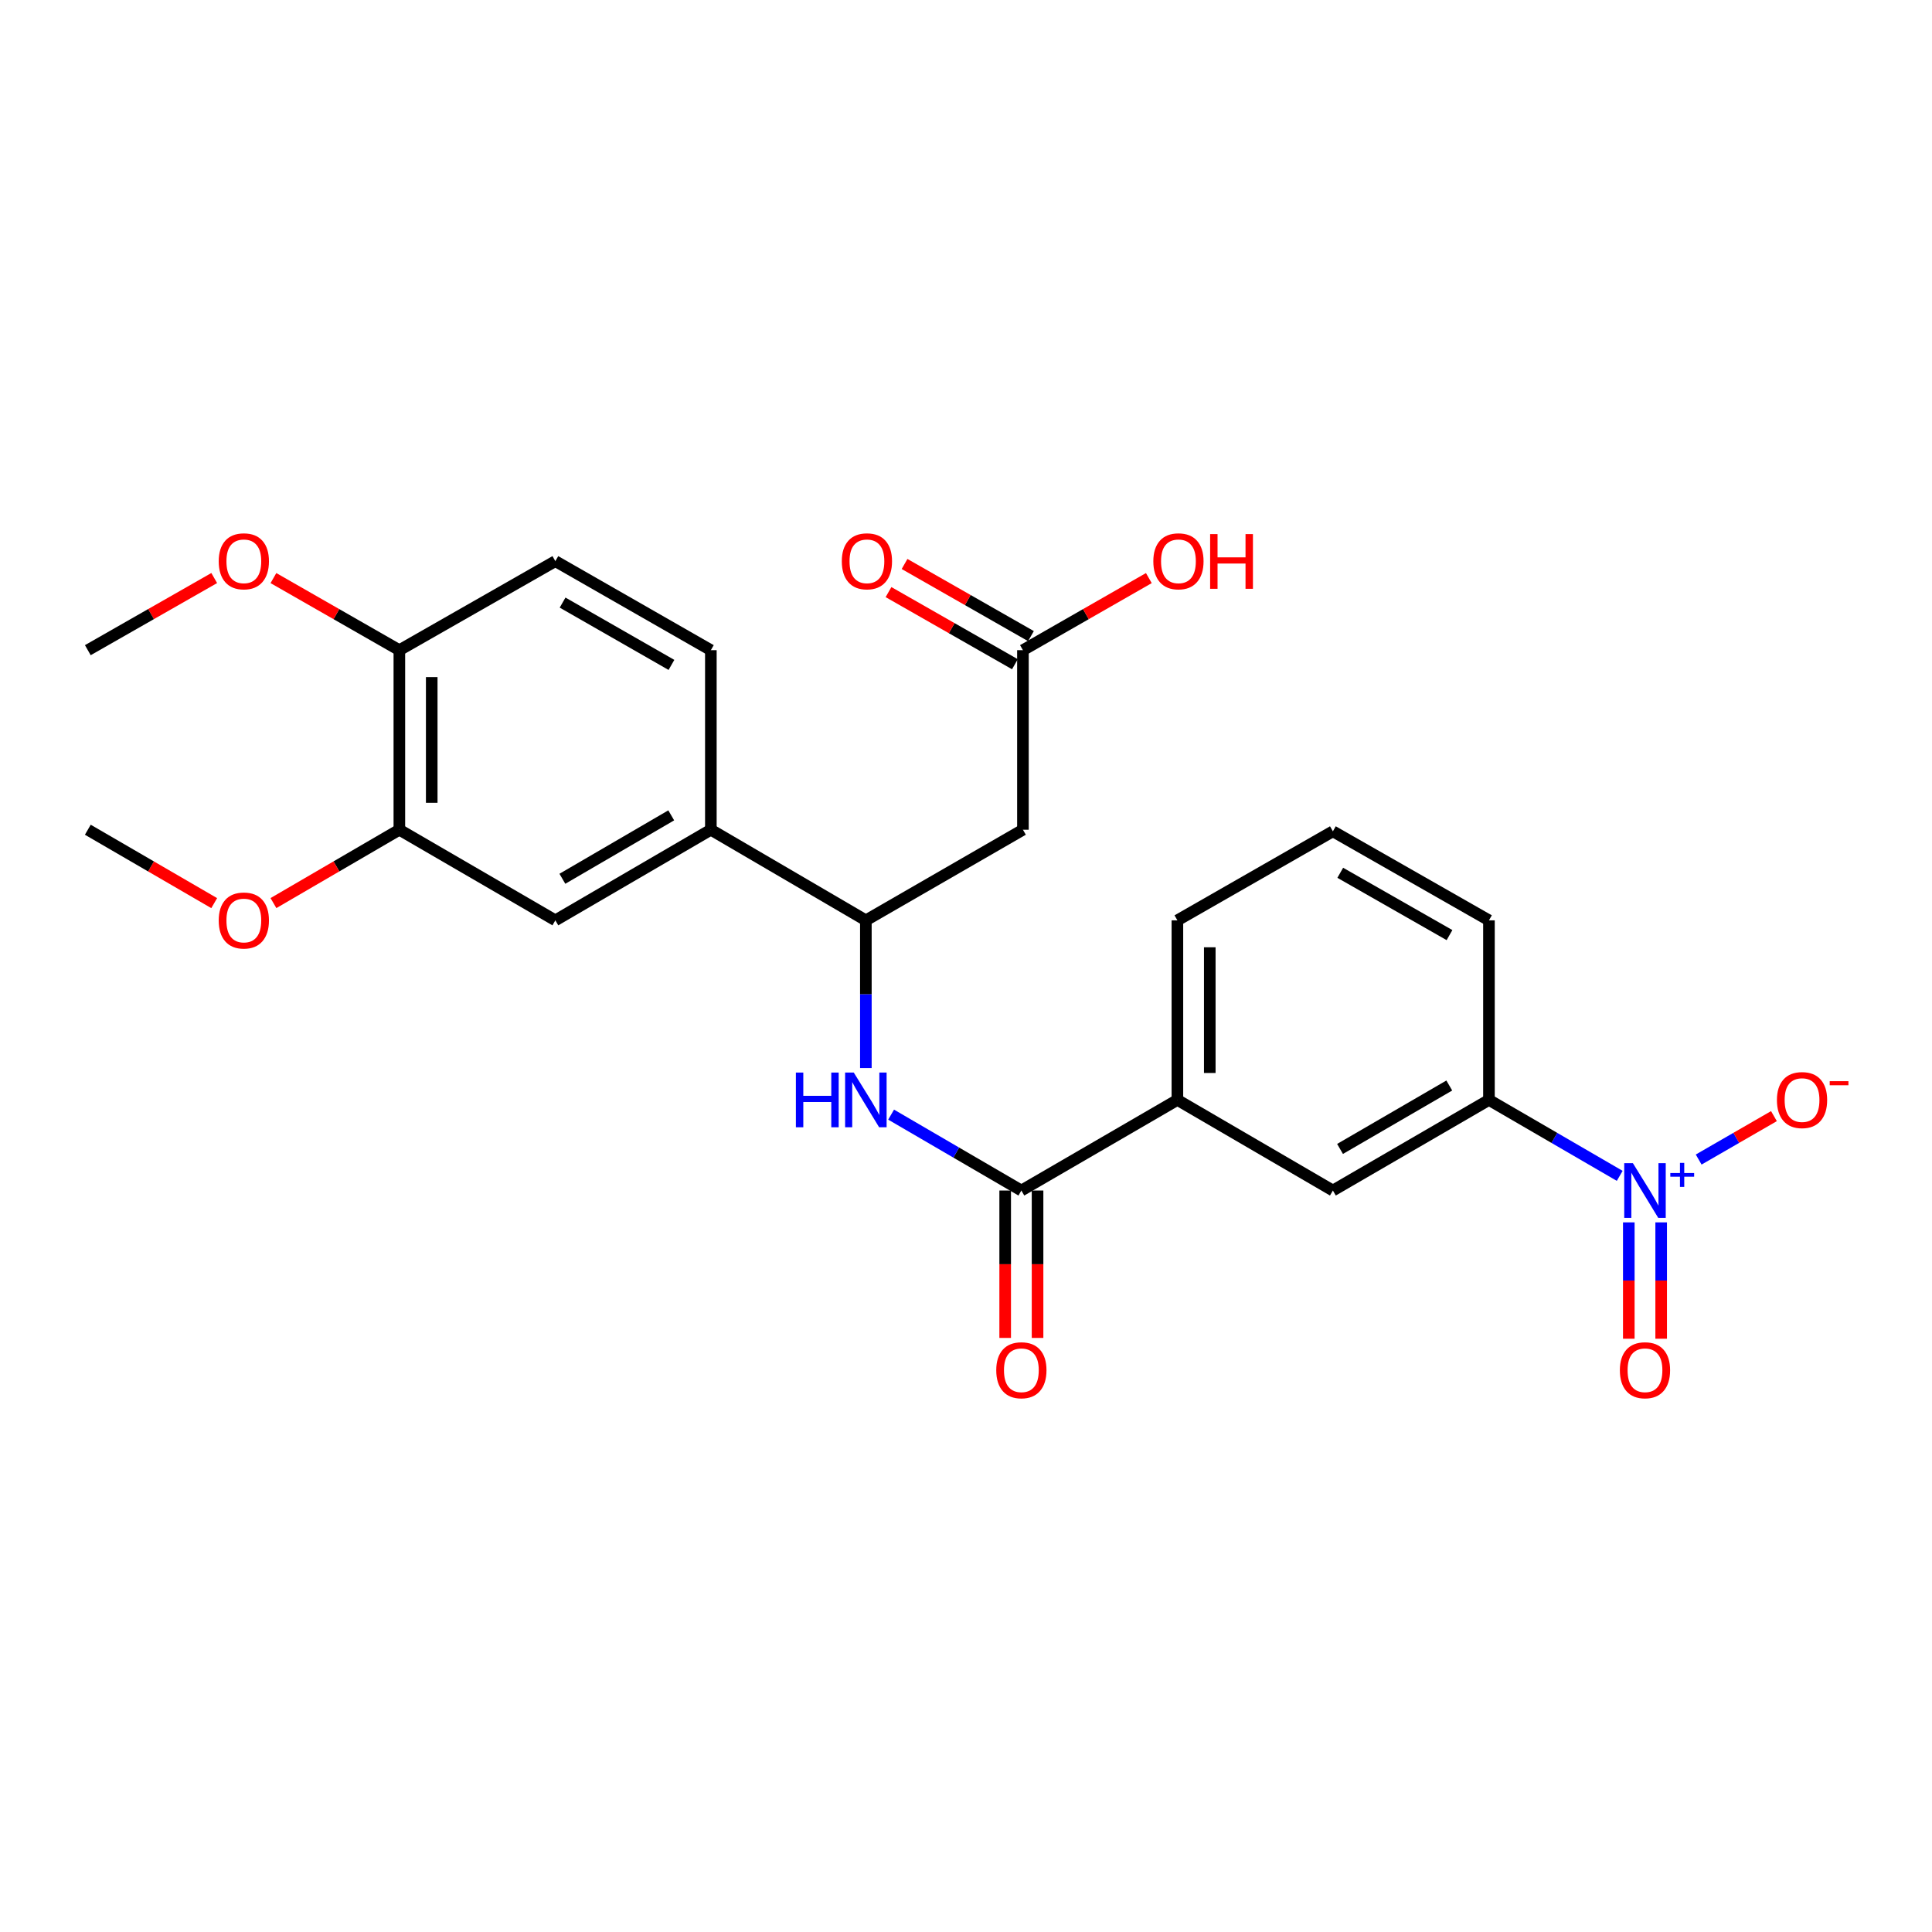 <?xml version='1.0' encoding='iso-8859-1'?>
<svg version='1.1' baseProfile='full'
              xmlns='http://www.w3.org/2000/svg'
                      xmlns:rdkit='http://www.rdkit.org/xml'
                      xmlns:xlink='http://www.w3.org/1999/xlink'
                  xml:space='preserve'
width='1000px' height='1000px' viewBox='0 0 1000 1000'>
<!-- END OF HEADER -->
<rect style='opacity:1.0;fill:#FFFFFF;stroke:none' width='1000' height='1000' x='0' y='0'> </rect>
<path class='bond-4' d='M 838.366,608.623 L 804.523,588.969' style='fill:none;fill-rule:evenodd;stroke:#0000FF;stroke-width:6px;stroke-linecap:butt;stroke-linejoin:miter;stroke-opacity:1' />
<path class='bond-4' d='M 804.523,588.969 L 770.68,569.315' style='fill:none;fill-rule:evenodd;stroke:#000000;stroke-width:6px;stroke-linecap:butt;stroke-linejoin:miter;stroke-opacity:1' />
<path class='bond-11' d='M 879.231,600.182 L 898.709,588.944' style='fill:none;fill-rule:evenodd;stroke:#0000FF;stroke-width:6px;stroke-linecap:butt;stroke-linejoin:miter;stroke-opacity:1' />
<path class='bond-11' d='M 898.709,588.944 L 918.187,577.706' style='fill:none;fill-rule:evenodd;stroke:#FF0000;stroke-width:6px;stroke-linecap:butt;stroke-linejoin:miter;stroke-opacity:1' />
<path class='bond-12' d='M 843.062,632.7 L 843.062,662.811' style='fill:none;fill-rule:evenodd;stroke:#0000FF;stroke-width:6px;stroke-linecap:butt;stroke-linejoin:miter;stroke-opacity:1' />
<path class='bond-12' d='M 843.062,662.811 L 843.062,692.922' style='fill:none;fill-rule:evenodd;stroke:#FF0000;stroke-width:6px;stroke-linecap:butt;stroke-linejoin:miter;stroke-opacity:1' />
<path class='bond-12' d='M 859.819,632.7 L 859.819,662.811' style='fill:none;fill-rule:evenodd;stroke:#0000FF;stroke-width:6px;stroke-linecap:butt;stroke-linejoin:miter;stroke-opacity:1' />
<path class='bond-12' d='M 859.819,662.811 L 859.819,692.922' style='fill:none;fill-rule:evenodd;stroke:#FF0000;stroke-width:6px;stroke-linecap:butt;stroke-linejoin:miter;stroke-opacity:1' />
<path class='bond-0' d='M 528.659,616.216 L 609.419,569.315' style='fill:none;fill-rule:evenodd;stroke:#000000;stroke-width:6px;stroke-linecap:butt;stroke-linejoin:miter;stroke-opacity:1' />
<path class='bond-1' d='M 528.659,616.216 L 494.948,596.573' style='fill:none;fill-rule:evenodd;stroke:#000000;stroke-width:6px;stroke-linecap:butt;stroke-linejoin:miter;stroke-opacity:1' />
<path class='bond-1' d='M 494.948,596.573 L 461.237,576.93' style='fill:none;fill-rule:evenodd;stroke:#0000FF;stroke-width:6px;stroke-linecap:butt;stroke-linejoin:miter;stroke-opacity:1' />
<path class='bond-14' d='M 520.28,616.216 L 520.28,654.363' style='fill:none;fill-rule:evenodd;stroke:#000000;stroke-width:6px;stroke-linecap:butt;stroke-linejoin:miter;stroke-opacity:1' />
<path class='bond-14' d='M 520.28,654.363 L 520.28,692.51' style='fill:none;fill-rule:evenodd;stroke:#FF0000;stroke-width:6px;stroke-linecap:butt;stroke-linejoin:miter;stroke-opacity:1' />
<path class='bond-14' d='M 537.037,616.216 L 537.037,654.363' style='fill:none;fill-rule:evenodd;stroke:#000000;stroke-width:6px;stroke-linecap:butt;stroke-linejoin:miter;stroke-opacity:1' />
<path class='bond-14' d='M 537.037,654.363 L 537.037,692.51' style='fill:none;fill-rule:evenodd;stroke:#FF0000;stroke-width:6px;stroke-linecap:butt;stroke-linejoin:miter;stroke-opacity:1' />
<path class='bond-2' d='M 448.168,552.831 L 448.168,514.599' style='fill:none;fill-rule:evenodd;stroke:#0000FF;stroke-width:6px;stroke-linecap:butt;stroke-linejoin:miter;stroke-opacity:1' />
<path class='bond-2' d='M 448.168,514.599 L 448.168,476.368' style='fill:none;fill-rule:evenodd;stroke:#000000;stroke-width:6px;stroke-linecap:butt;stroke-linejoin:miter;stroke-opacity:1' />
<path class='bond-3' d='M 448.168,476.368 L 529.469,429.466' style='fill:none;fill-rule:evenodd;stroke:#000000;stroke-width:6px;stroke-linecap:butt;stroke-linejoin:miter;stroke-opacity:1' />
<path class='bond-5' d='M 448.168,476.368 L 367.938,429.466' style='fill:none;fill-rule:evenodd;stroke:#000000;stroke-width:6px;stroke-linecap:butt;stroke-linejoin:miter;stroke-opacity:1' />
<path class='bond-7' d='M 529.469,429.466 L 529.469,336.529' style='fill:none;fill-rule:evenodd;stroke:#000000;stroke-width:6px;stroke-linecap:butt;stroke-linejoin:miter;stroke-opacity:1' />
<path class='bond-8' d='M 770.68,569.315 L 689.901,616.216' style='fill:none;fill-rule:evenodd;stroke:#000000;stroke-width:6px;stroke-linecap:butt;stroke-linejoin:miter;stroke-opacity:1' />
<path class='bond-8' d='M 750.149,561.858 L 693.603,594.689' style='fill:none;fill-rule:evenodd;stroke:#000000;stroke-width:6px;stroke-linecap:butt;stroke-linejoin:miter;stroke-opacity:1' />
<path class='bond-21' d='M 770.68,569.315 L 770.68,476.368' style='fill:none;fill-rule:evenodd;stroke:#000000;stroke-width:6px;stroke-linecap:butt;stroke-linejoin:miter;stroke-opacity:1' />
<path class='bond-9' d='M 367.938,429.466 L 287.448,476.368' style='fill:none;fill-rule:evenodd;stroke:#000000;stroke-width:6px;stroke-linecap:butt;stroke-linejoin:miter;stroke-opacity:1' />
<path class='bond-9' d='M 347.428,422.023 L 291.085,454.854' style='fill:none;fill-rule:evenodd;stroke:#000000;stroke-width:6px;stroke-linecap:butt;stroke-linejoin:miter;stroke-opacity:1' />
<path class='bond-15' d='M 367.938,429.466 L 367.938,336.529' style='fill:none;fill-rule:evenodd;stroke:#000000;stroke-width:6px;stroke-linecap:butt;stroke-linejoin:miter;stroke-opacity:1' />
<path class='bond-6' d='M 609.419,569.315 L 689.901,616.216' style='fill:none;fill-rule:evenodd;stroke:#000000;stroke-width:6px;stroke-linecap:butt;stroke-linejoin:miter;stroke-opacity:1' />
<path class='bond-26' d='M 609.419,569.315 L 609.419,476.368' style='fill:none;fill-rule:evenodd;stroke:#000000;stroke-width:6px;stroke-linecap:butt;stroke-linejoin:miter;stroke-opacity:1' />
<path class='bond-26' d='M 626.177,555.373 L 626.177,490.31' style='fill:none;fill-rule:evenodd;stroke:#000000;stroke-width:6px;stroke-linecap:butt;stroke-linejoin:miter;stroke-opacity:1' />
<path class='bond-16' d='M 533.621,329.252 L 500.908,310.583' style='fill:none;fill-rule:evenodd;stroke:#000000;stroke-width:6px;stroke-linecap:butt;stroke-linejoin:miter;stroke-opacity:1' />
<path class='bond-16' d='M 500.908,310.583 L 468.195,291.915' style='fill:none;fill-rule:evenodd;stroke:#FF0000;stroke-width:6px;stroke-linecap:butt;stroke-linejoin:miter;stroke-opacity:1' />
<path class='bond-16' d='M 525.316,343.806 L 492.602,325.137' style='fill:none;fill-rule:evenodd;stroke:#000000;stroke-width:6px;stroke-linecap:butt;stroke-linejoin:miter;stroke-opacity:1' />
<path class='bond-16' d='M 492.602,325.137 L 459.889,306.469' style='fill:none;fill-rule:evenodd;stroke:#FF0000;stroke-width:6px;stroke-linecap:butt;stroke-linejoin:miter;stroke-opacity:1' />
<path class='bond-18' d='M 529.469,336.529 L 562.055,317.873' style='fill:none;fill-rule:evenodd;stroke:#000000;stroke-width:6px;stroke-linecap:butt;stroke-linejoin:miter;stroke-opacity:1' />
<path class='bond-18' d='M 562.055,317.873 L 594.641,299.217' style='fill:none;fill-rule:evenodd;stroke:#FF0000;stroke-width:6px;stroke-linecap:butt;stroke-linejoin:miter;stroke-opacity:1' />
<path class='bond-10' d='M 287.448,476.368 L 206.706,429.466' style='fill:none;fill-rule:evenodd;stroke:#000000;stroke-width:6px;stroke-linecap:butt;stroke-linejoin:miter;stroke-opacity:1' />
<path class='bond-19' d='M 206.706,429.466 L 174.12,448.451' style='fill:none;fill-rule:evenodd;stroke:#000000;stroke-width:6px;stroke-linecap:butt;stroke-linejoin:miter;stroke-opacity:1' />
<path class='bond-19' d='M 174.12,448.451 L 141.535,467.437' style='fill:none;fill-rule:evenodd;stroke:#FF0000;stroke-width:6px;stroke-linecap:butt;stroke-linejoin:miter;stroke-opacity:1' />
<path class='bond-27' d='M 206.706,429.466 L 206.706,336.529' style='fill:none;fill-rule:evenodd;stroke:#000000;stroke-width:6px;stroke-linecap:butt;stroke-linejoin:miter;stroke-opacity:1' />
<path class='bond-27' d='M 223.463,415.526 L 223.463,350.469' style='fill:none;fill-rule:evenodd;stroke:#000000;stroke-width:6px;stroke-linecap:butt;stroke-linejoin:miter;stroke-opacity:1' />
<path class='bond-13' d='M 206.706,336.529 L 287.448,290.446' style='fill:none;fill-rule:evenodd;stroke:#000000;stroke-width:6px;stroke-linecap:butt;stroke-linejoin:miter;stroke-opacity:1' />
<path class='bond-20' d='M 206.706,336.529 L 174.115,317.872' style='fill:none;fill-rule:evenodd;stroke:#000000;stroke-width:6px;stroke-linecap:butt;stroke-linejoin:miter;stroke-opacity:1' />
<path class='bond-20' d='M 174.115,317.872 L 141.525,299.216' style='fill:none;fill-rule:evenodd;stroke:#FF0000;stroke-width:6px;stroke-linecap:butt;stroke-linejoin:miter;stroke-opacity:1' />
<path class='bond-17' d='M 367.938,336.529 L 287.448,290.446' style='fill:none;fill-rule:evenodd;stroke:#000000;stroke-width:6px;stroke-linecap:butt;stroke-linejoin:miter;stroke-opacity:1' />
<path class='bond-17' d='M 347.539,344.159 L 291.195,311.901' style='fill:none;fill-rule:evenodd;stroke:#000000;stroke-width:6px;stroke-linecap:butt;stroke-linejoin:miter;stroke-opacity:1' />
<path class='bond-24' d='M 110.871,467.461 L 78.163,448.464' style='fill:none;fill-rule:evenodd;stroke:#FF0000;stroke-width:6px;stroke-linecap:butt;stroke-linejoin:miter;stroke-opacity:1' />
<path class='bond-24' d='M 78.163,448.464 L 45.455,429.466' style='fill:none;fill-rule:evenodd;stroke:#000000;stroke-width:6px;stroke-linecap:butt;stroke-linejoin:miter;stroke-opacity:1' />
<path class='bond-25' d='M 110.881,299.192 L 78.168,317.86' style='fill:none;fill-rule:evenodd;stroke:#FF0000;stroke-width:6px;stroke-linecap:butt;stroke-linejoin:miter;stroke-opacity:1' />
<path class='bond-25' d='M 78.168,317.86 L 45.455,336.529' style='fill:none;fill-rule:evenodd;stroke:#000000;stroke-width:6px;stroke-linecap:butt;stroke-linejoin:miter;stroke-opacity:1' />
<path class='bond-23' d='M 770.68,476.368 L 689.901,430.286' style='fill:none;fill-rule:evenodd;stroke:#000000;stroke-width:6px;stroke-linecap:butt;stroke-linejoin:miter;stroke-opacity:1' />
<path class='bond-23' d='M 750.259,484.011 L 693.714,451.753' style='fill:none;fill-rule:evenodd;stroke:#000000;stroke-width:6px;stroke-linecap:butt;stroke-linejoin:miter;stroke-opacity:1' />
<path class='bond-22' d='M 609.419,476.368 L 689.901,430.286' style='fill:none;fill-rule:evenodd;stroke:#000000;stroke-width:6px;stroke-linecap:butt;stroke-linejoin:miter;stroke-opacity:1' />
<path  class='atom-0' d='M 845.18 602.056
L 854.46 617.056
Q 855.38 618.536, 856.86 621.216
Q 858.34 623.896, 858.42 624.056
L 858.42 602.056
L 862.18 602.056
L 862.18 630.376
L 858.3 630.376
L 848.34 613.976
Q 847.18 612.056, 845.94 609.856
Q 844.74 607.656, 844.38 606.976
L 844.38 630.376
L 840.7 630.376
L 840.7 602.056
L 845.18 602.056
' fill='#0000FF'/>
<path  class='atom-0' d='M 864.556 607.161
L 869.546 607.161
L 869.546 601.908
L 871.764 601.908
L 871.764 607.161
L 876.885 607.161
L 876.885 609.062
L 871.764 609.062
L 871.764 614.342
L 869.546 614.342
L 869.546 609.062
L 864.556 609.062
L 864.556 607.161
' fill='#0000FF'/>
<path  class='atom-2' d='M 411.948 555.155
L 415.788 555.155
L 415.788 567.195
L 430.268 567.195
L 430.268 555.155
L 434.108 555.155
L 434.108 583.475
L 430.268 583.475
L 430.268 570.395
L 415.788 570.395
L 415.788 583.475
L 411.948 583.475
L 411.948 555.155
' fill='#0000FF'/>
<path  class='atom-2' d='M 441.908 555.155
L 451.188 570.155
Q 452.108 571.635, 453.588 574.315
Q 455.068 576.995, 455.148 577.155
L 455.148 555.155
L 458.908 555.155
L 458.908 583.475
L 455.028 583.475
L 445.068 567.075
Q 443.908 565.155, 442.668 562.955
Q 441.468 560.755, 441.108 560.075
L 441.108 583.475
L 437.428 583.475
L 437.428 555.155
L 441.908 555.155
' fill='#0000FF'/>
<path  class='atom-12' d='M 919.732 569.395
Q 919.732 562.595, 923.092 558.795
Q 926.452 554.995, 932.732 554.995
Q 939.012 554.995, 942.372 558.795
Q 945.732 562.595, 945.732 569.395
Q 945.732 576.275, 942.332 580.195
Q 938.932 584.075, 932.732 584.075
Q 926.492 584.075, 923.092 580.195
Q 919.732 576.315, 919.732 569.395
M 932.732 580.875
Q 937.052 580.875, 939.372 577.995
Q 941.732 575.075, 941.732 569.395
Q 941.732 563.835, 939.372 561.035
Q 937.052 558.195, 932.732 558.195
Q 928.412 558.195, 926.052 560.995
Q 923.732 563.795, 923.732 569.395
Q 923.732 575.115, 926.052 577.995
Q 928.412 580.875, 932.732 580.875
' fill='#FF0000'/>
<path  class='atom-12' d='M 947.052 559.617
L 956.74 559.617
L 956.74 561.729
L 947.052 561.729
L 947.052 559.617
' fill='#FF0000'/>
<path  class='atom-13' d='M 838.44 709.234
Q 838.44 702.434, 841.8 698.634
Q 845.16 694.834, 851.44 694.834
Q 857.72 694.834, 861.08 698.634
Q 864.44 702.434, 864.44 709.234
Q 864.44 716.114, 861.04 720.034
Q 857.64 723.914, 851.44 723.914
Q 845.2 723.914, 841.8 720.034
Q 838.44 716.154, 838.44 709.234
M 851.44 720.714
Q 855.76 720.714, 858.08 717.834
Q 860.44 714.914, 860.44 709.234
Q 860.44 703.674, 858.08 700.874
Q 855.76 698.034, 851.44 698.034
Q 847.12 698.034, 844.76 700.834
Q 842.44 703.634, 842.44 709.234
Q 842.44 714.954, 844.76 717.834
Q 847.12 720.714, 851.44 720.714
' fill='#FF0000'/>
<path  class='atom-15' d='M 515.659 709.234
Q 515.659 702.434, 519.019 698.634
Q 522.379 694.834, 528.659 694.834
Q 534.939 694.834, 538.299 698.634
Q 541.659 702.434, 541.659 709.234
Q 541.659 716.114, 538.259 720.034
Q 534.859 723.914, 528.659 723.914
Q 522.419 723.914, 519.019 720.034
Q 515.659 716.154, 515.659 709.234
M 528.659 720.714
Q 532.979 720.714, 535.299 717.834
Q 537.659 714.914, 537.659 709.234
Q 537.659 703.674, 535.299 700.874
Q 532.979 698.034, 528.659 698.034
Q 524.339 698.034, 521.979 700.834
Q 519.659 703.634, 519.659 709.234
Q 519.659 714.954, 521.979 717.834
Q 524.339 720.714, 528.659 720.714
' fill='#FF0000'/>
<path  class='atom-17' d='M 435.717 290.526
Q 435.717 283.726, 439.077 279.926
Q 442.437 276.126, 448.717 276.126
Q 454.997 276.126, 458.357 279.926
Q 461.717 283.726, 461.717 290.526
Q 461.717 297.406, 458.317 301.326
Q 454.917 305.206, 448.717 305.206
Q 442.477 305.206, 439.077 301.326
Q 435.717 297.446, 435.717 290.526
M 448.717 302.006
Q 453.037 302.006, 455.357 299.126
Q 457.717 296.206, 457.717 290.526
Q 457.717 284.966, 455.357 282.166
Q 453.037 279.326, 448.717 279.326
Q 444.397 279.326, 442.037 282.126
Q 439.717 284.926, 439.717 290.526
Q 439.717 296.246, 442.037 299.126
Q 444.397 302.006, 448.717 302.006
' fill='#FF0000'/>
<path  class='atom-19' d='M 596.959 290.526
Q 596.959 283.726, 600.319 279.926
Q 603.679 276.126, 609.959 276.126
Q 616.239 276.126, 619.599 279.926
Q 622.959 283.726, 622.959 290.526
Q 622.959 297.406, 619.559 301.326
Q 616.159 305.206, 609.959 305.206
Q 603.719 305.206, 600.319 301.326
Q 596.959 297.446, 596.959 290.526
M 609.959 302.006
Q 614.279 302.006, 616.599 299.126
Q 618.959 296.206, 618.959 290.526
Q 618.959 284.966, 616.599 282.166
Q 614.279 279.326, 609.959 279.326
Q 605.639 279.326, 603.279 282.126
Q 600.959 284.926, 600.959 290.526
Q 600.959 296.246, 603.279 299.126
Q 605.639 302.006, 609.959 302.006
' fill='#FF0000'/>
<path  class='atom-19' d='M 626.359 276.446
L 630.199 276.446
L 630.199 288.486
L 644.679 288.486
L 644.679 276.446
L 648.519 276.446
L 648.519 304.766
L 644.679 304.766
L 644.679 291.686
L 630.199 291.686
L 630.199 304.766
L 626.359 304.766
L 626.359 276.446
' fill='#FF0000'/>
<path  class='atom-20' d='M 113.206 476.448
Q 113.206 469.648, 116.566 465.848
Q 119.926 462.048, 126.206 462.048
Q 132.486 462.048, 135.846 465.848
Q 139.206 469.648, 139.206 476.448
Q 139.206 483.328, 135.806 487.248
Q 132.406 491.128, 126.206 491.128
Q 119.966 491.128, 116.566 487.248
Q 113.206 483.368, 113.206 476.448
M 126.206 487.928
Q 130.526 487.928, 132.846 485.048
Q 135.206 482.128, 135.206 476.448
Q 135.206 470.888, 132.846 468.088
Q 130.526 465.248, 126.206 465.248
Q 121.886 465.248, 119.526 468.048
Q 117.206 470.848, 117.206 476.448
Q 117.206 482.168, 119.526 485.048
Q 121.886 487.928, 126.206 487.928
' fill='#FF0000'/>
<path  class='atom-21' d='M 113.206 290.526
Q 113.206 283.726, 116.566 279.926
Q 119.926 276.126, 126.206 276.126
Q 132.486 276.126, 135.846 279.926
Q 139.206 283.726, 139.206 290.526
Q 139.206 297.406, 135.806 301.326
Q 132.406 305.206, 126.206 305.206
Q 119.966 305.206, 116.566 301.326
Q 113.206 297.446, 113.206 290.526
M 126.206 302.006
Q 130.526 302.006, 132.846 299.126
Q 135.206 296.206, 135.206 290.526
Q 135.206 284.966, 132.846 282.166
Q 130.526 279.326, 126.206 279.326
Q 121.886 279.326, 119.526 282.126
Q 117.206 284.926, 117.206 290.526
Q 117.206 296.246, 119.526 299.126
Q 121.886 302.006, 126.206 302.006
' fill='#FF0000'/>
</svg>
